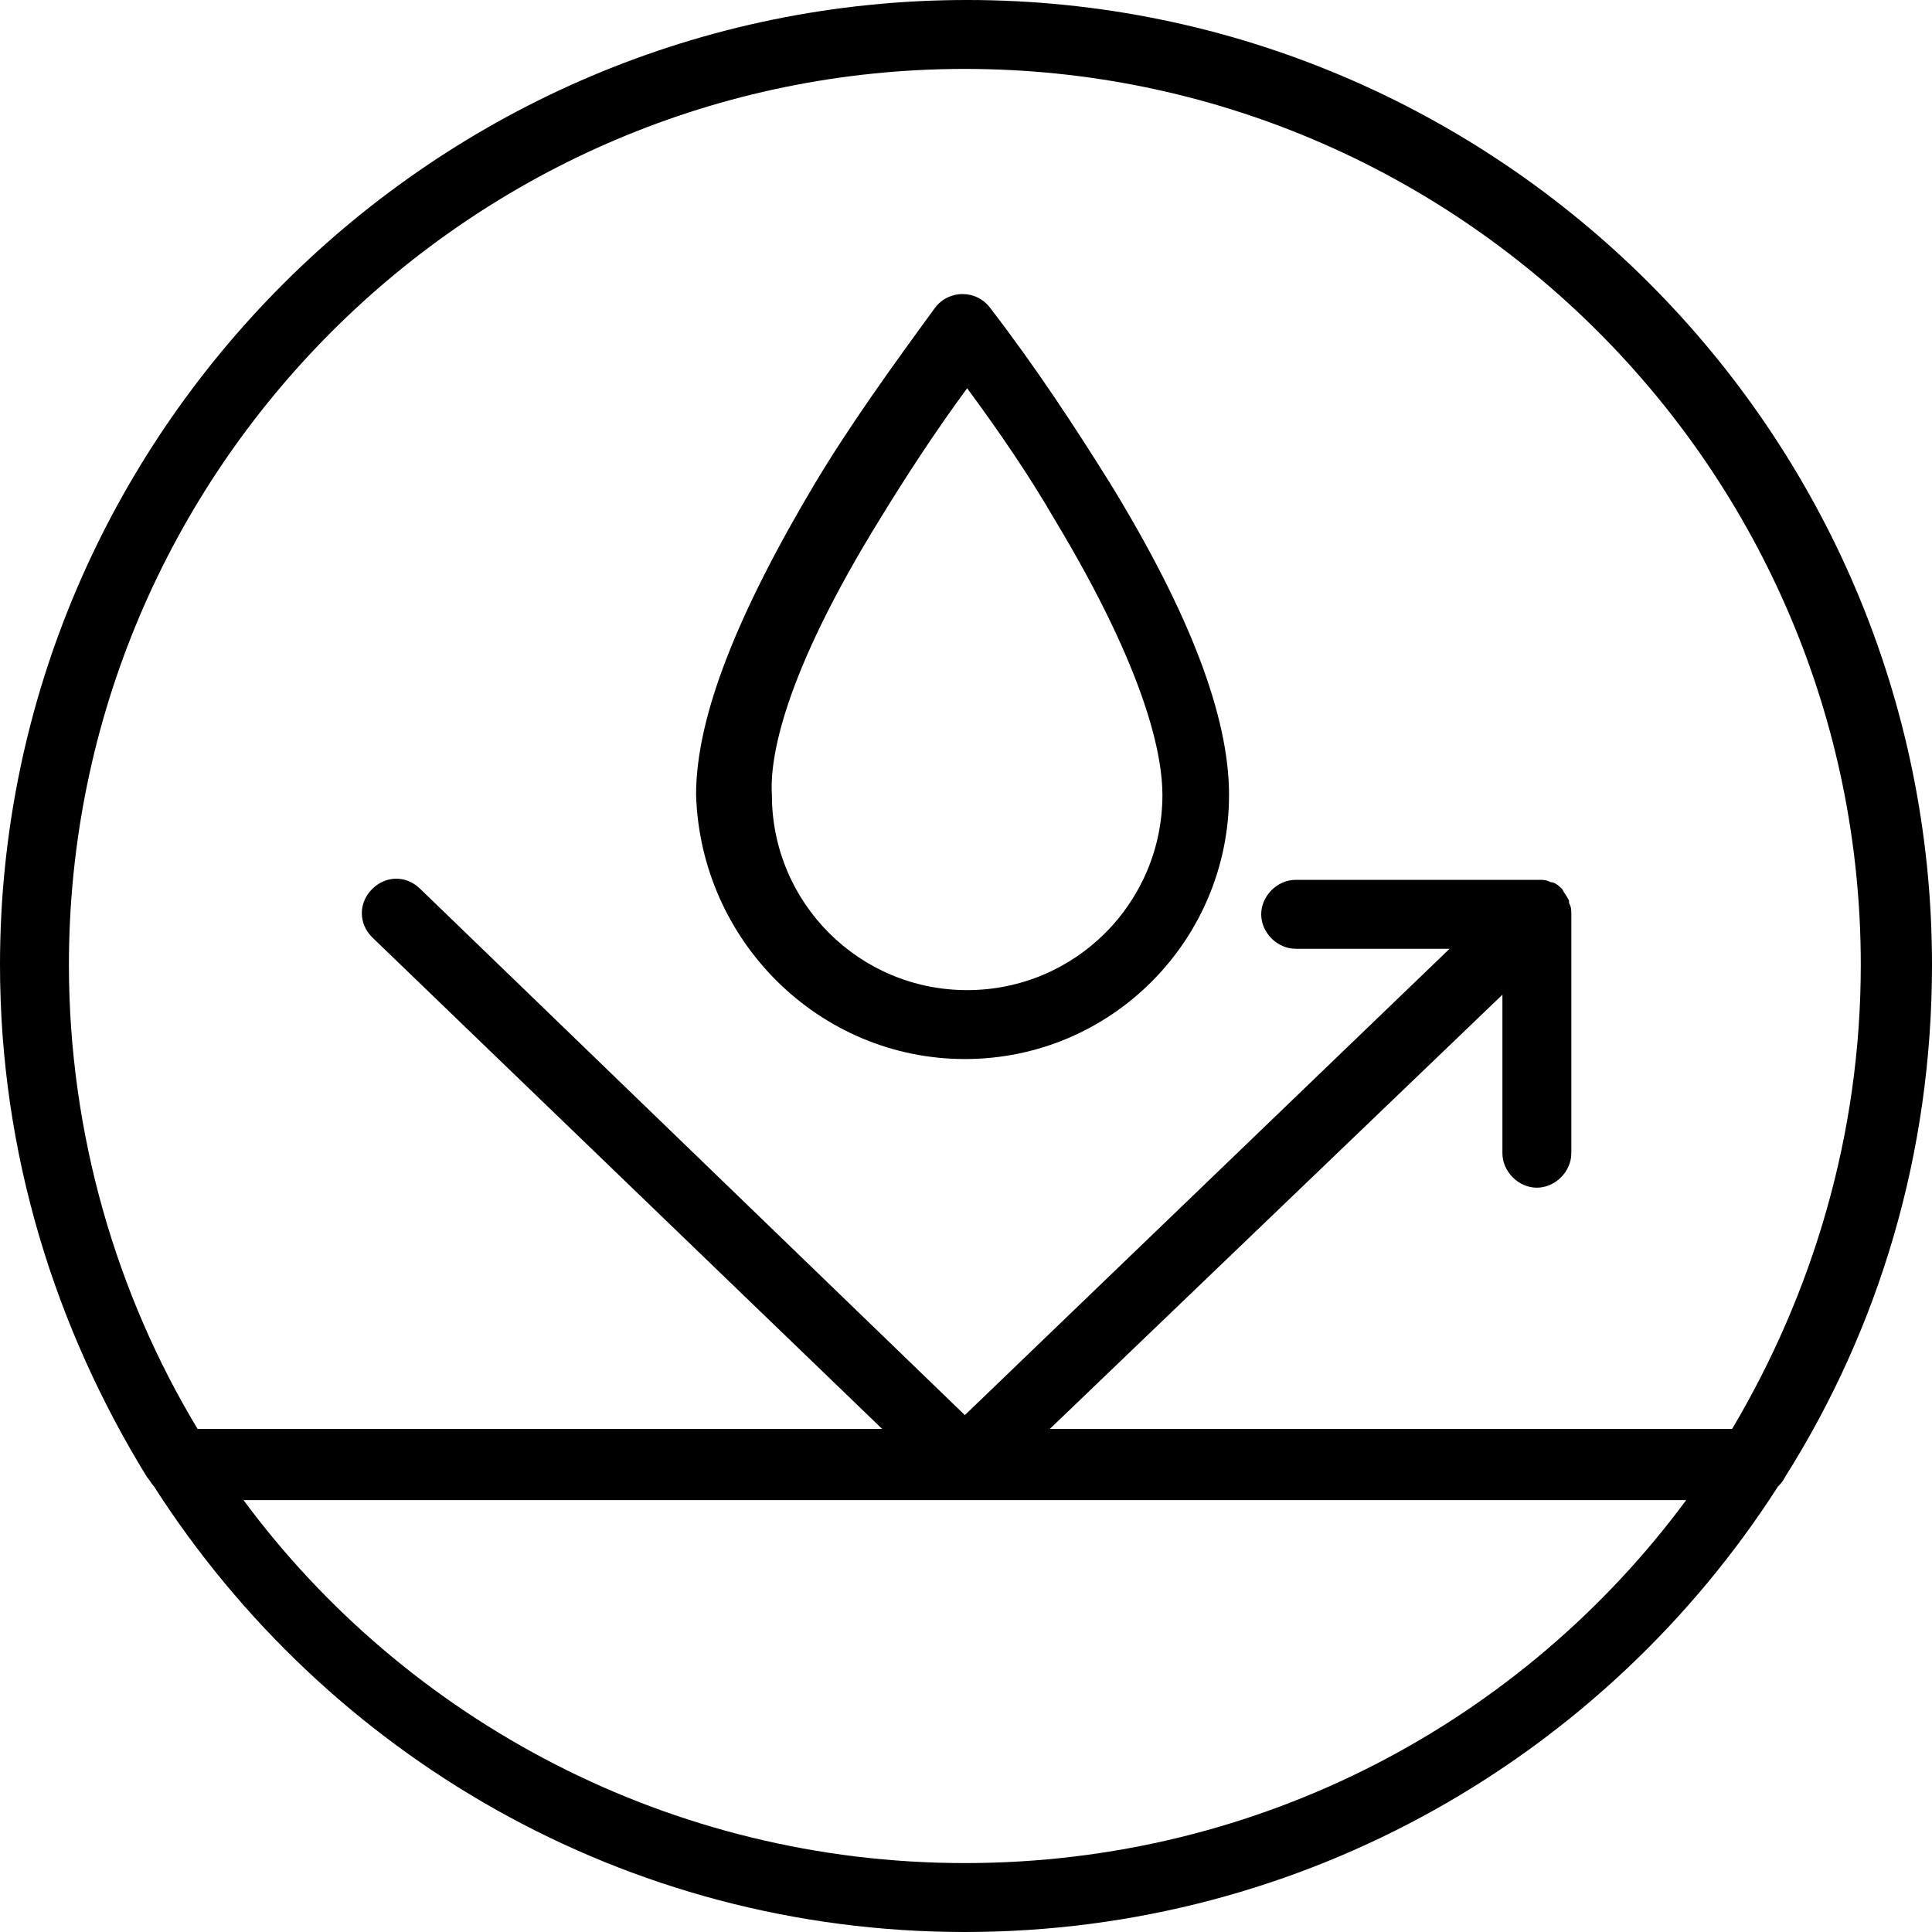 <?xml version="1.0" encoding="utf-8"?>
<!-- Generator: Adobe Illustrator 28.0.0, SVG Export Plug-In . SVG Version: 6.00 Build 0)  -->
<svg version="1.1" id="Layer_1" xmlns="http://www.w3.org/2000/svg" xmlns:xlink="http://www.w3.org/1999/xlink" x="0px" y="0px"
	 viewBox="0 0 84.1 84.1" style="enable-background:new 0 0 84.1 84.1;" xml:space="preserve">
<g>
	<path d="M77.7,64.3c4.1-6.5,6.4-14.1,6.4-22.3c0-23.2-18.9-42-42-42C18.9,0,0,18.9,0,42c0,8.2,2.4,15.8,6.4,22.3
		c0.1,0.1,0.2,0.3,0.3,0.4C14.2,76.4,27.2,84.1,42,84.1c14.8,0,27.9-7.7,35.4-19.4C77.5,64.6,77.6,64.5,77.7,64.3z M42,3
		c21.5,0,39,17.5,39,39c0,7.4-2.1,14.3-5.6,20.2H45.7l19.7-18.9v6.9c0,0.8,0.7,1.5,1.5,1.5s1.5-0.7,1.5-1.5V39.8c0,0,0,0,0,0v0
		c0-0.2,0-0.3-0.1-0.5c0,0,0,0,0-0.1c-0.1-0.2-0.2-0.3-0.3-0.5c0,0,0,0,0,0c0,0,0,0,0,0c-0.1-0.1-0.3-0.3-0.5-0.3c0,0,0,0,0,0
		c-0.2-0.1-0.3-0.1-0.5-0.1c0,0,0,0,0,0c0,0,0,0,0,0H56.4c-0.8,0-1.5,0.7-1.5,1.5s0.7,1.5,1.5,1.5h6.7L42,61.6L18.3,38.7
		c-0.6-0.6-1.5-0.6-2.1,0c-0.6,0.6-0.6,1.5,0,2.1l22.2,21.4H8.6C5.1,56.4,3,49.4,3,42C3,20.5,20.5,3,42,3z M42,81.1
		c-12.8,0-24.3-6.2-31.4-15.8h62.8C66.3,74.9,54.9,81.1,42,81.1z"/>
	<path d="M42,46.1c6.4,0,11.5-5.2,11.5-11.5c0-3.4-1.7-7.9-5.2-13.6c-1.5-2.4-3.2-5-5.2-7.6c-0.6-0.8-1.8-0.8-2.4,0
		c-1.9,2.6-3.7,5.1-5.2,7.6c-3.4,5.7-5.2,10.2-5.2,13.6C30.5,41,35.7,46.1,42,46.1z M38.3,22.6c1.1-1.8,2.4-3.8,3.8-5.7
		c1.4,1.9,2.7,3.8,3.8,5.7c4.1,6.8,4.7,10.4,4.7,12c0,4.7-3.8,8.5-8.5,8.5s-8.5-3.8-8.5-8.5C33.5,33,34.1,29.4,38.3,22.6z"/>
</g>
</svg>
